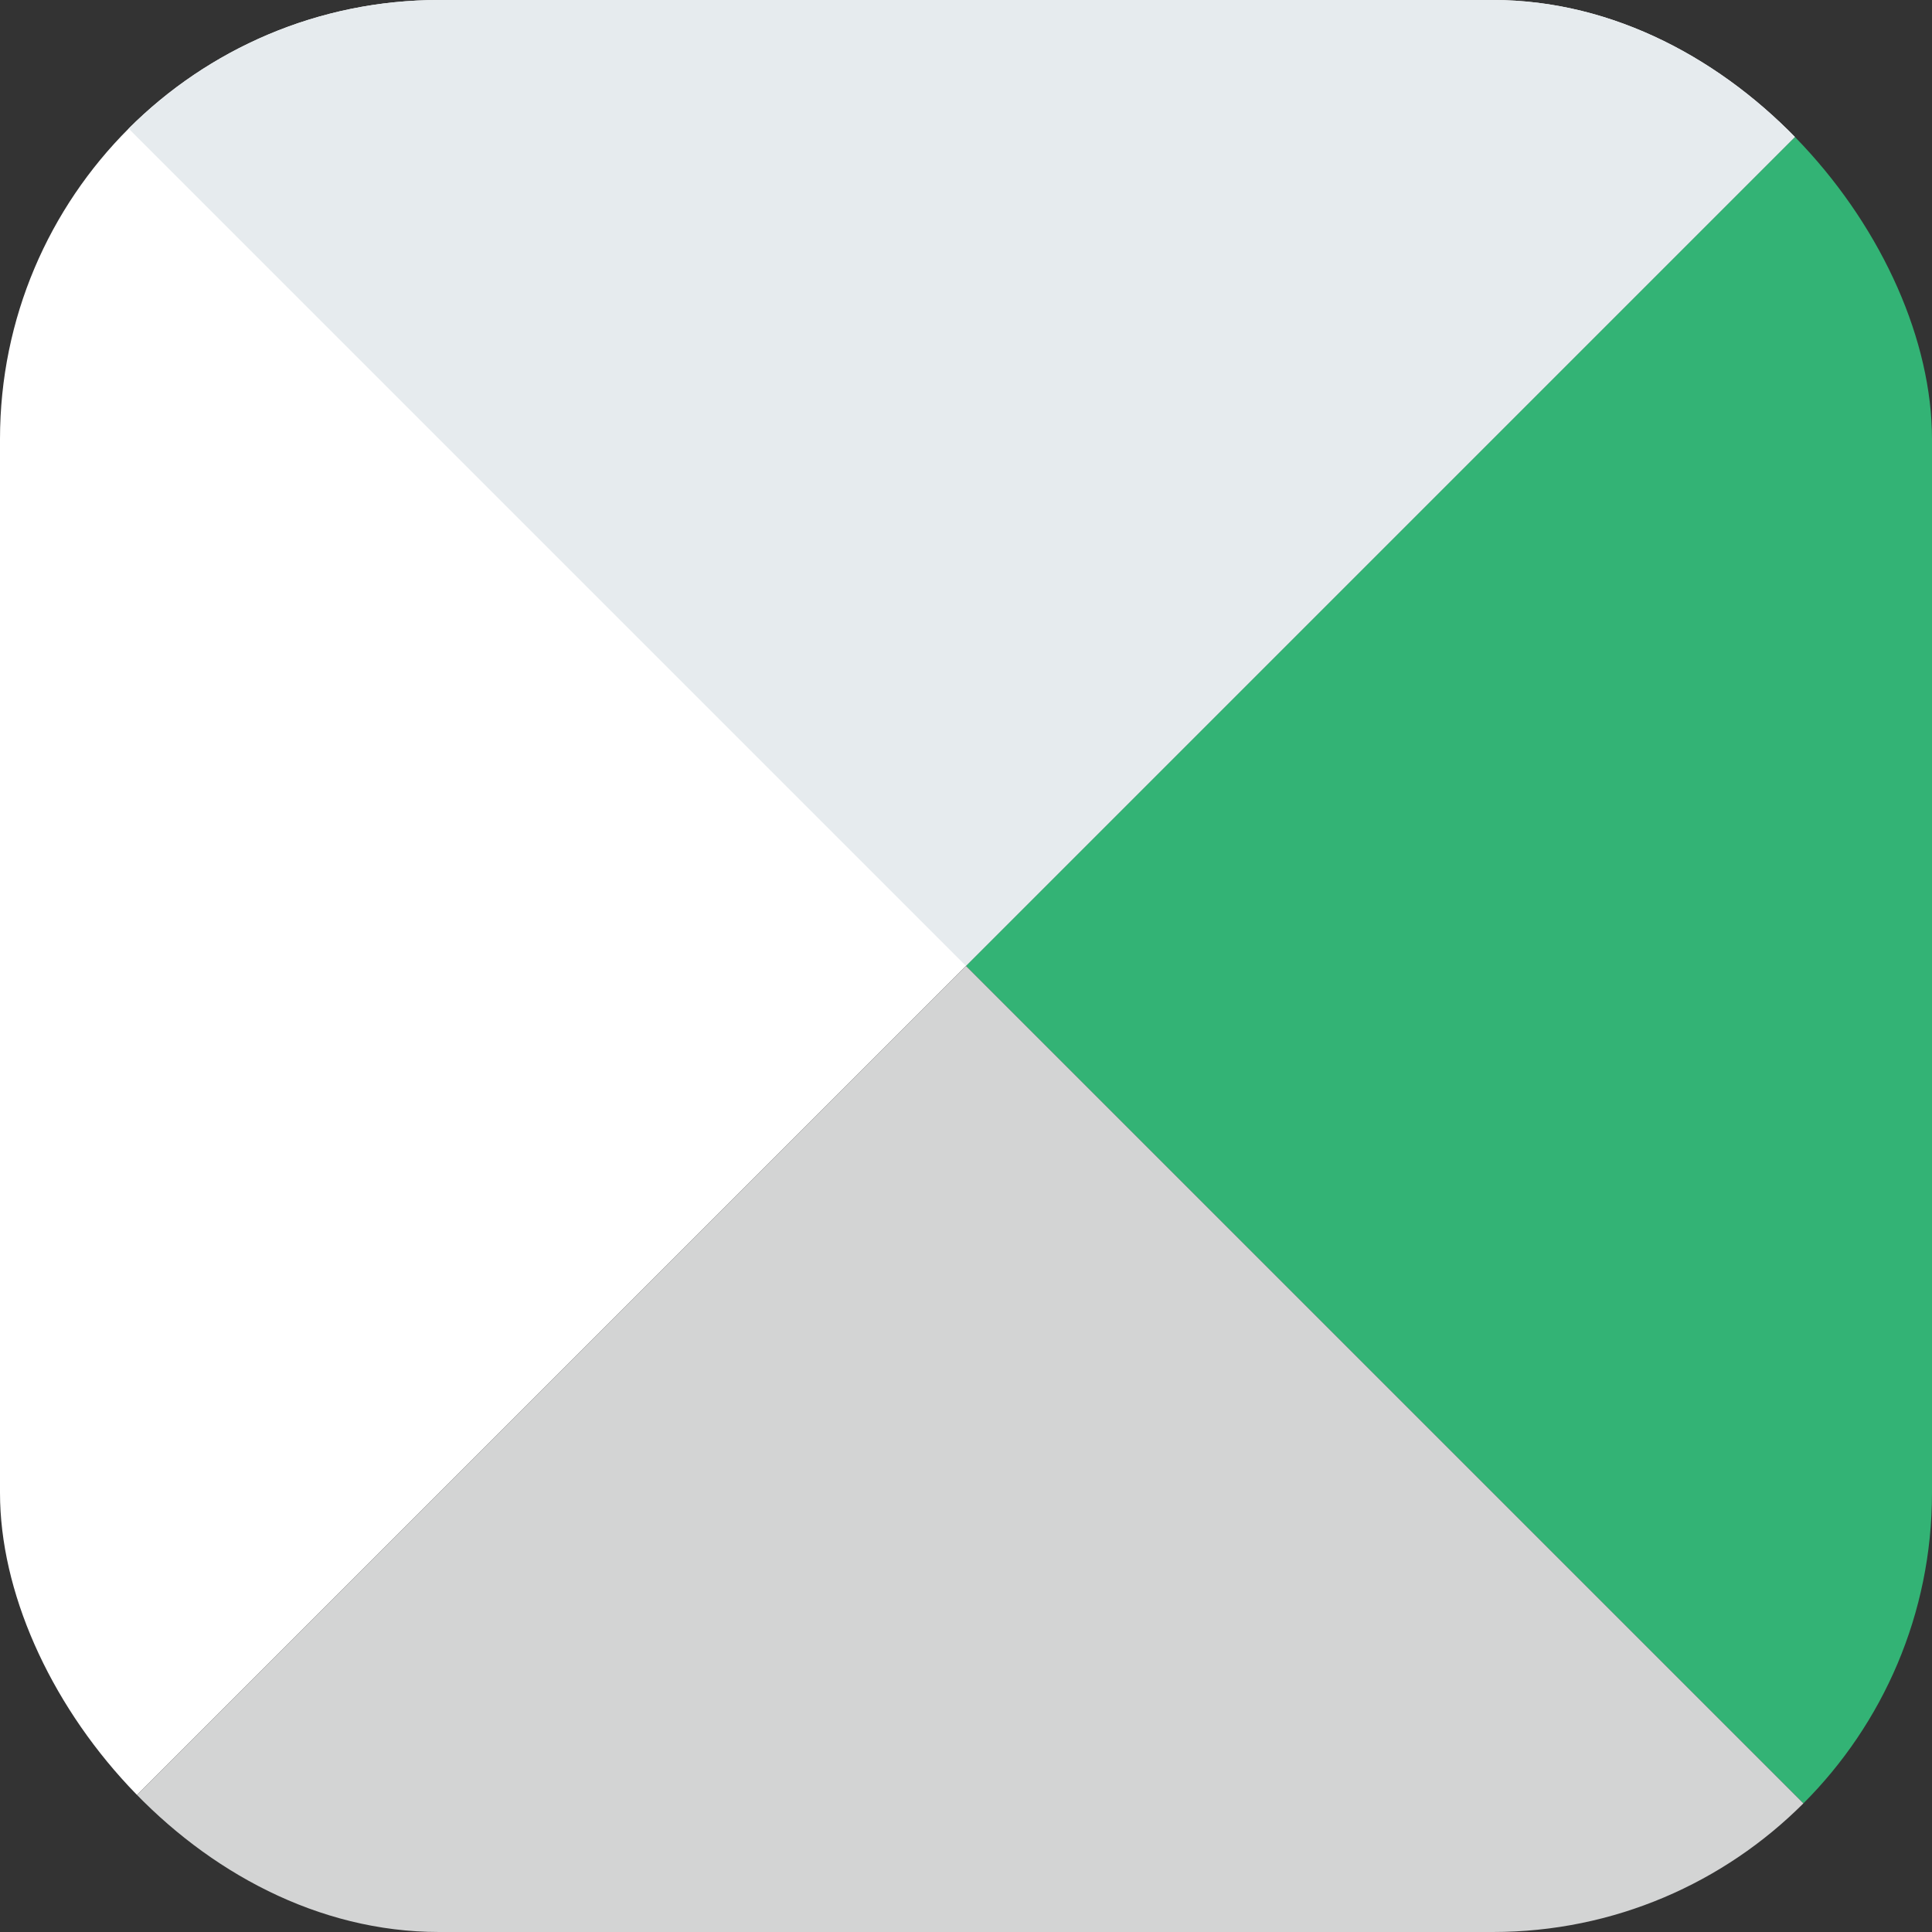 <?xml version="1.0" encoding="UTF-8"?> <svg xmlns="http://www.w3.org/2000/svg" width="32" height="32" viewBox="0 0 32 32" fill="none"><rect x="0" y="0" width="32" height="32" fill="#333333" stroke="none"/><g clip-path="url(#clip0_5357_2241)"><rect x="16" y="-13.091" width="20.57" height="41.14" transform="rotate(45 16 -13.091)" fill="white"></rect><rect x="16" y="-13.091" width="20.57" height="20.57" transform="rotate(45 16 -13.091)" fill="#E6EBEE"></rect><rect x="30.546" y="1.455" width="20.57" height="20.57" transform="rotate(45 30.546 1.455)" fill="#33B375"></rect><rect x="16" y="16" width="20.57" height="20.57" transform="rotate(45 16 16)" fill="#D3D4D4"></rect></g><defs><clipPath id="clip0_5357_2241"><rect width="32" height="32" rx="7.273" fill="white"></rect></clipPath></defs></svg> 